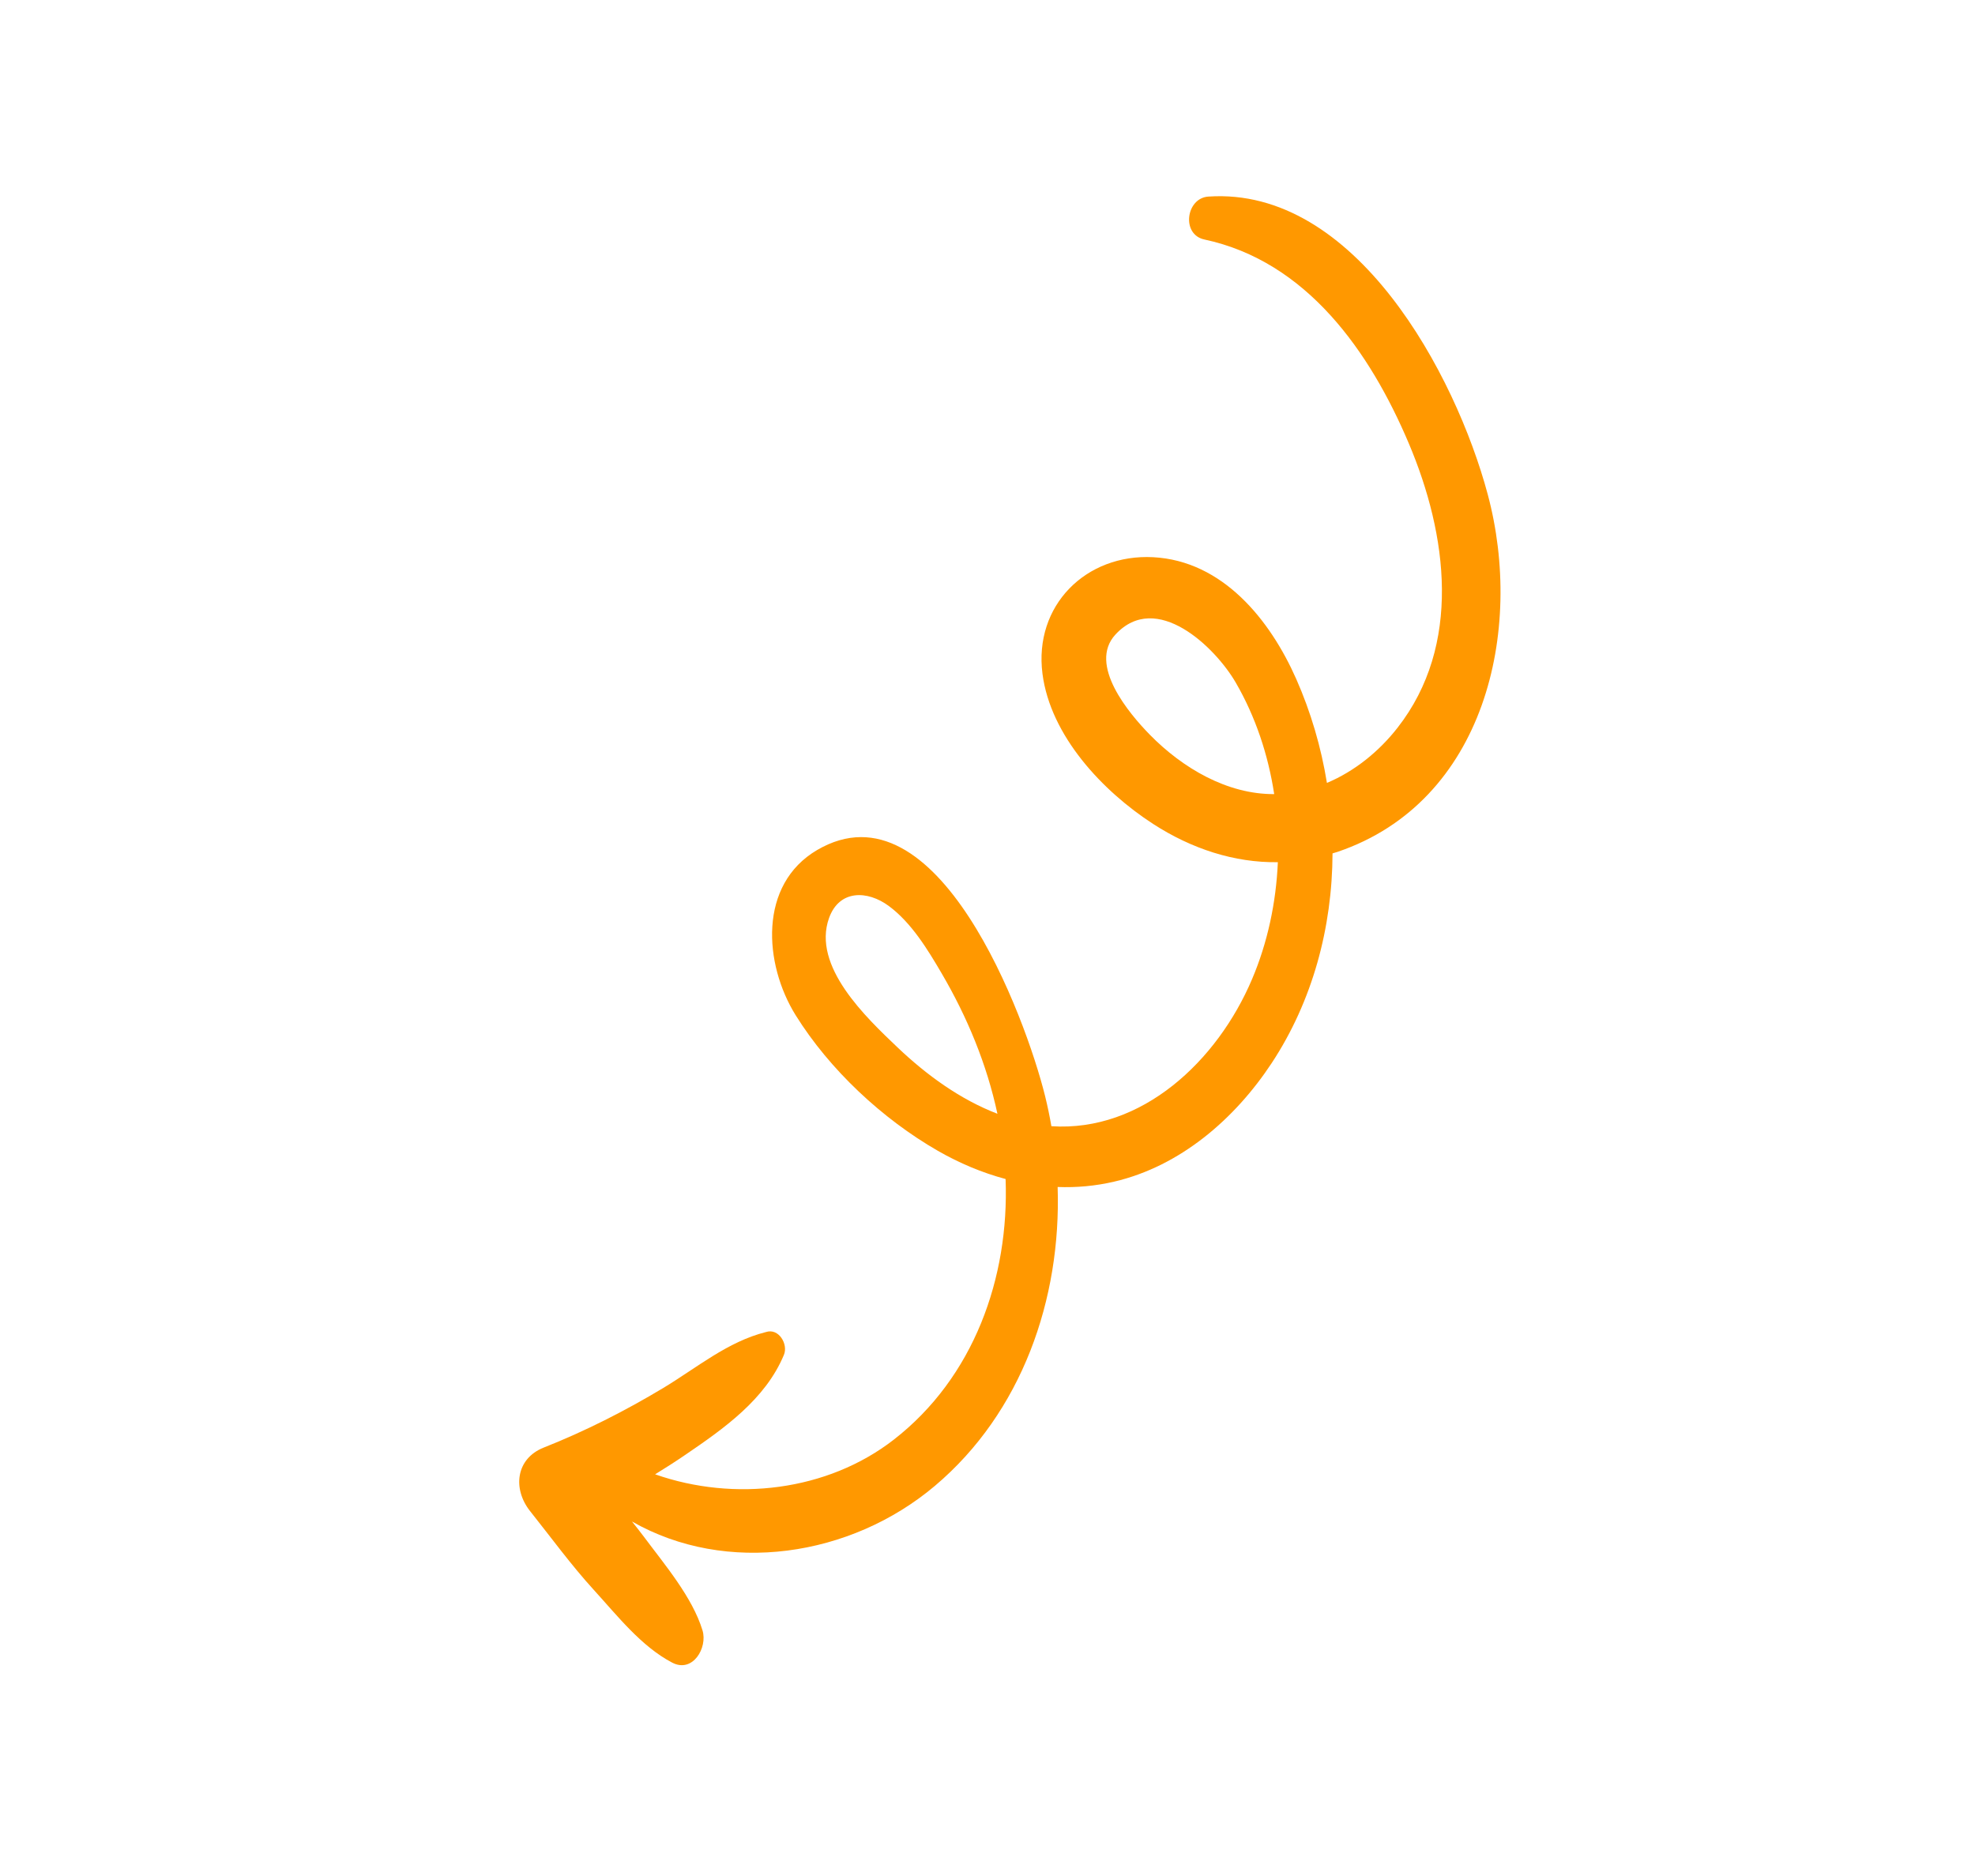 <?xml version="1.0" encoding="UTF-8"?> <svg xmlns="http://www.w3.org/2000/svg" width="80" height="76" viewBox="0 0 80 76" fill="none"> <g clip-path="url(#clip0_508:105)"> <path d="M27.228 67.356C28.059 67.791 28.671 66.754 28.456 66.05C28.048 64.707 26.917 63.378 26.087 62.263C25.929 62.052 25.765 61.845 25.599 61.638C29.426 63.827 34.459 63.073 37.867 60.197C41.395 57.219 42.99 52.631 42.841 48.087C43.602 48.116 44.369 48.048 45.132 47.87C47.815 47.243 50.024 45.323 51.511 43.068C53.168 40.552 53.965 37.573 53.976 34.572C54.046 34.55 54.116 34.532 54.186 34.508C60.148 32.481 61.745 25.553 60.261 20.022C58.958 15.163 54.9 7.556 48.944 7.964C48.038 8.026 47.842 9.501 48.784 9.702C52.938 10.588 55.495 14.254 57.067 17.967C58.637 21.676 59.222 26.138 56.61 29.481C55.861 30.441 54.873 31.244 53.749 31.717C53.514 30.269 53.098 28.849 52.507 27.51C51.444 25.103 49.524 22.721 46.709 22.573C43.989 22.431 41.869 24.53 42.227 27.297C42.551 29.811 44.66 32.052 46.707 33.378C48.264 34.386 49.997 34.954 51.761 34.929C51.69 36.571 51.343 38.193 50.716 39.668C49.311 42.98 46.26 45.865 42.588 45.625C42.517 45.216 42.433 44.81 42.334 44.409C41.546 41.217 37.976 31.582 33.102 34.434C30.713 35.833 30.936 39.05 32.229 41.128C33.604 43.336 35.742 45.33 37.99 46.622C38.86 47.121 39.782 47.51 40.733 47.764C40.883 51.774 39.443 55.808 36.201 58.325C33.519 60.408 29.753 60.855 26.536 59.727C26.944 59.477 27.347 59.219 27.746 58.947C29.319 57.876 31.005 56.693 31.755 54.884C31.932 54.455 31.545 53.795 31.03 53.962C29.469 54.352 28.22 55.416 26.86 56.233C25.317 57.16 23.697 57.982 22.022 58.645C20.894 59.093 20.755 60.318 21.476 61.223C22.325 62.289 23.136 63.405 24.055 64.412C25.003 65.451 25.974 66.7 27.228 67.356ZM46.581 29.77C45.733 28.905 44.059 26.923 45.183 25.706C46.839 23.911 49.224 26.216 50.058 27.657C50.856 29.035 51.37 30.579 51.613 32.171C49.705 32.182 47.899 31.112 46.581 29.77ZM33.582 37.19C33.997 36.035 35.14 36.063 36.006 36.706C36.922 37.386 37.576 38.465 38.142 39.431C39.181 41.204 39.971 43.113 40.402 45.121C38.886 44.537 37.529 43.548 36.356 42.432C35.083 41.219 32.881 39.146 33.582 37.19Z" fill="#FF9800"></path> </g> <defs> <clipPath id="clip0_508:105"> <rect width="70" height="40" fill="white" transform="translate(0.177 44.258) rotate(-38.676)"></rect> </clipPath> </defs> </svg> 